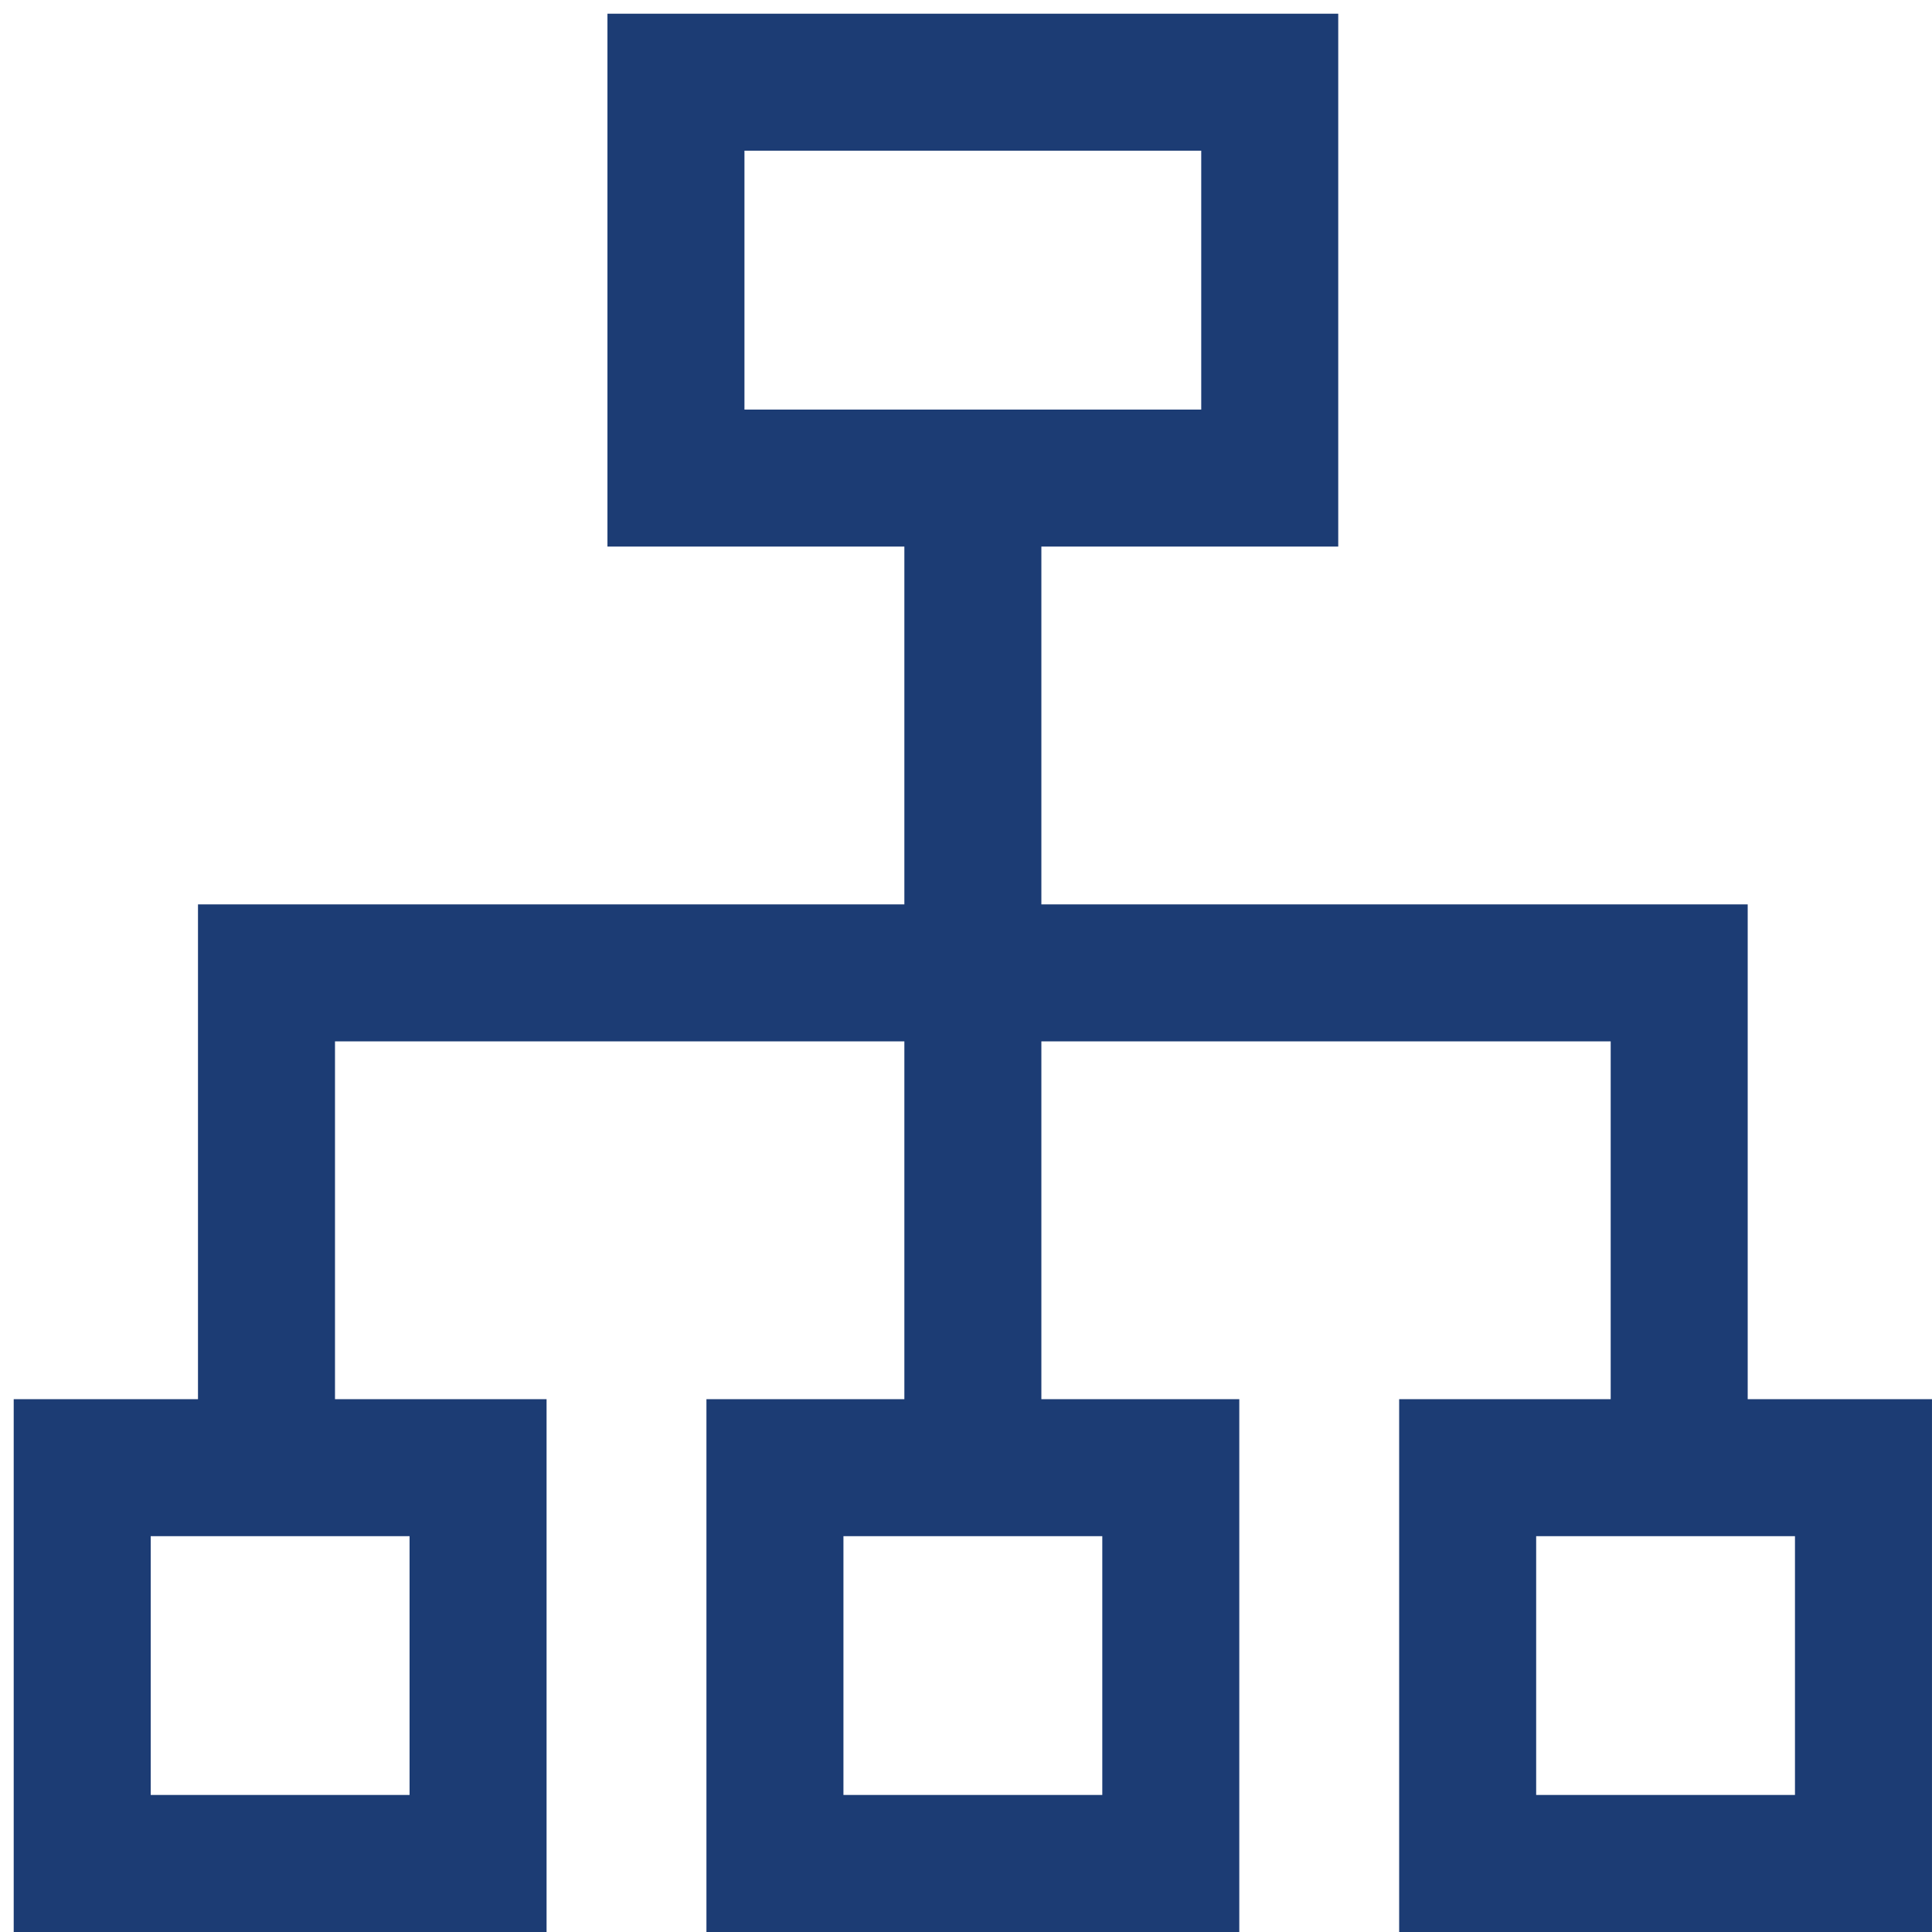 <?xml version="1.0" encoding="utf-8"?>
<svg xmlns="http://www.w3.org/2000/svg" fill="none" height="100%" overflow="visible" preserveAspectRatio="none" style="display: block;" viewBox="0 0 47 47" width="100%">
<g id="Group 141">
<path d="M23.667 11.714V35.622" id="secondary" stroke="#1C3C74" stroke-linecap="round" stroke-width="3.333"/>
<path d="M40.85 35.621V23.667H6.483V35.621" id="secondary_2" stroke="#1C3C74" stroke-linecap="round" stroke-width="3.333"/>
<path d="M30.889 11.63H16.444V2H30.889V11.63ZM45.333 45.333V35.704H35.704V45.333H45.333ZM11.63 45.333V35.704H2V45.333H11.63ZM28.482 45.333V35.704H18.852V45.333H28.482Z" id="primary" stroke="#1C3C74" stroke-linecap="round" stroke-width="3.333"/>
</g>
</svg>